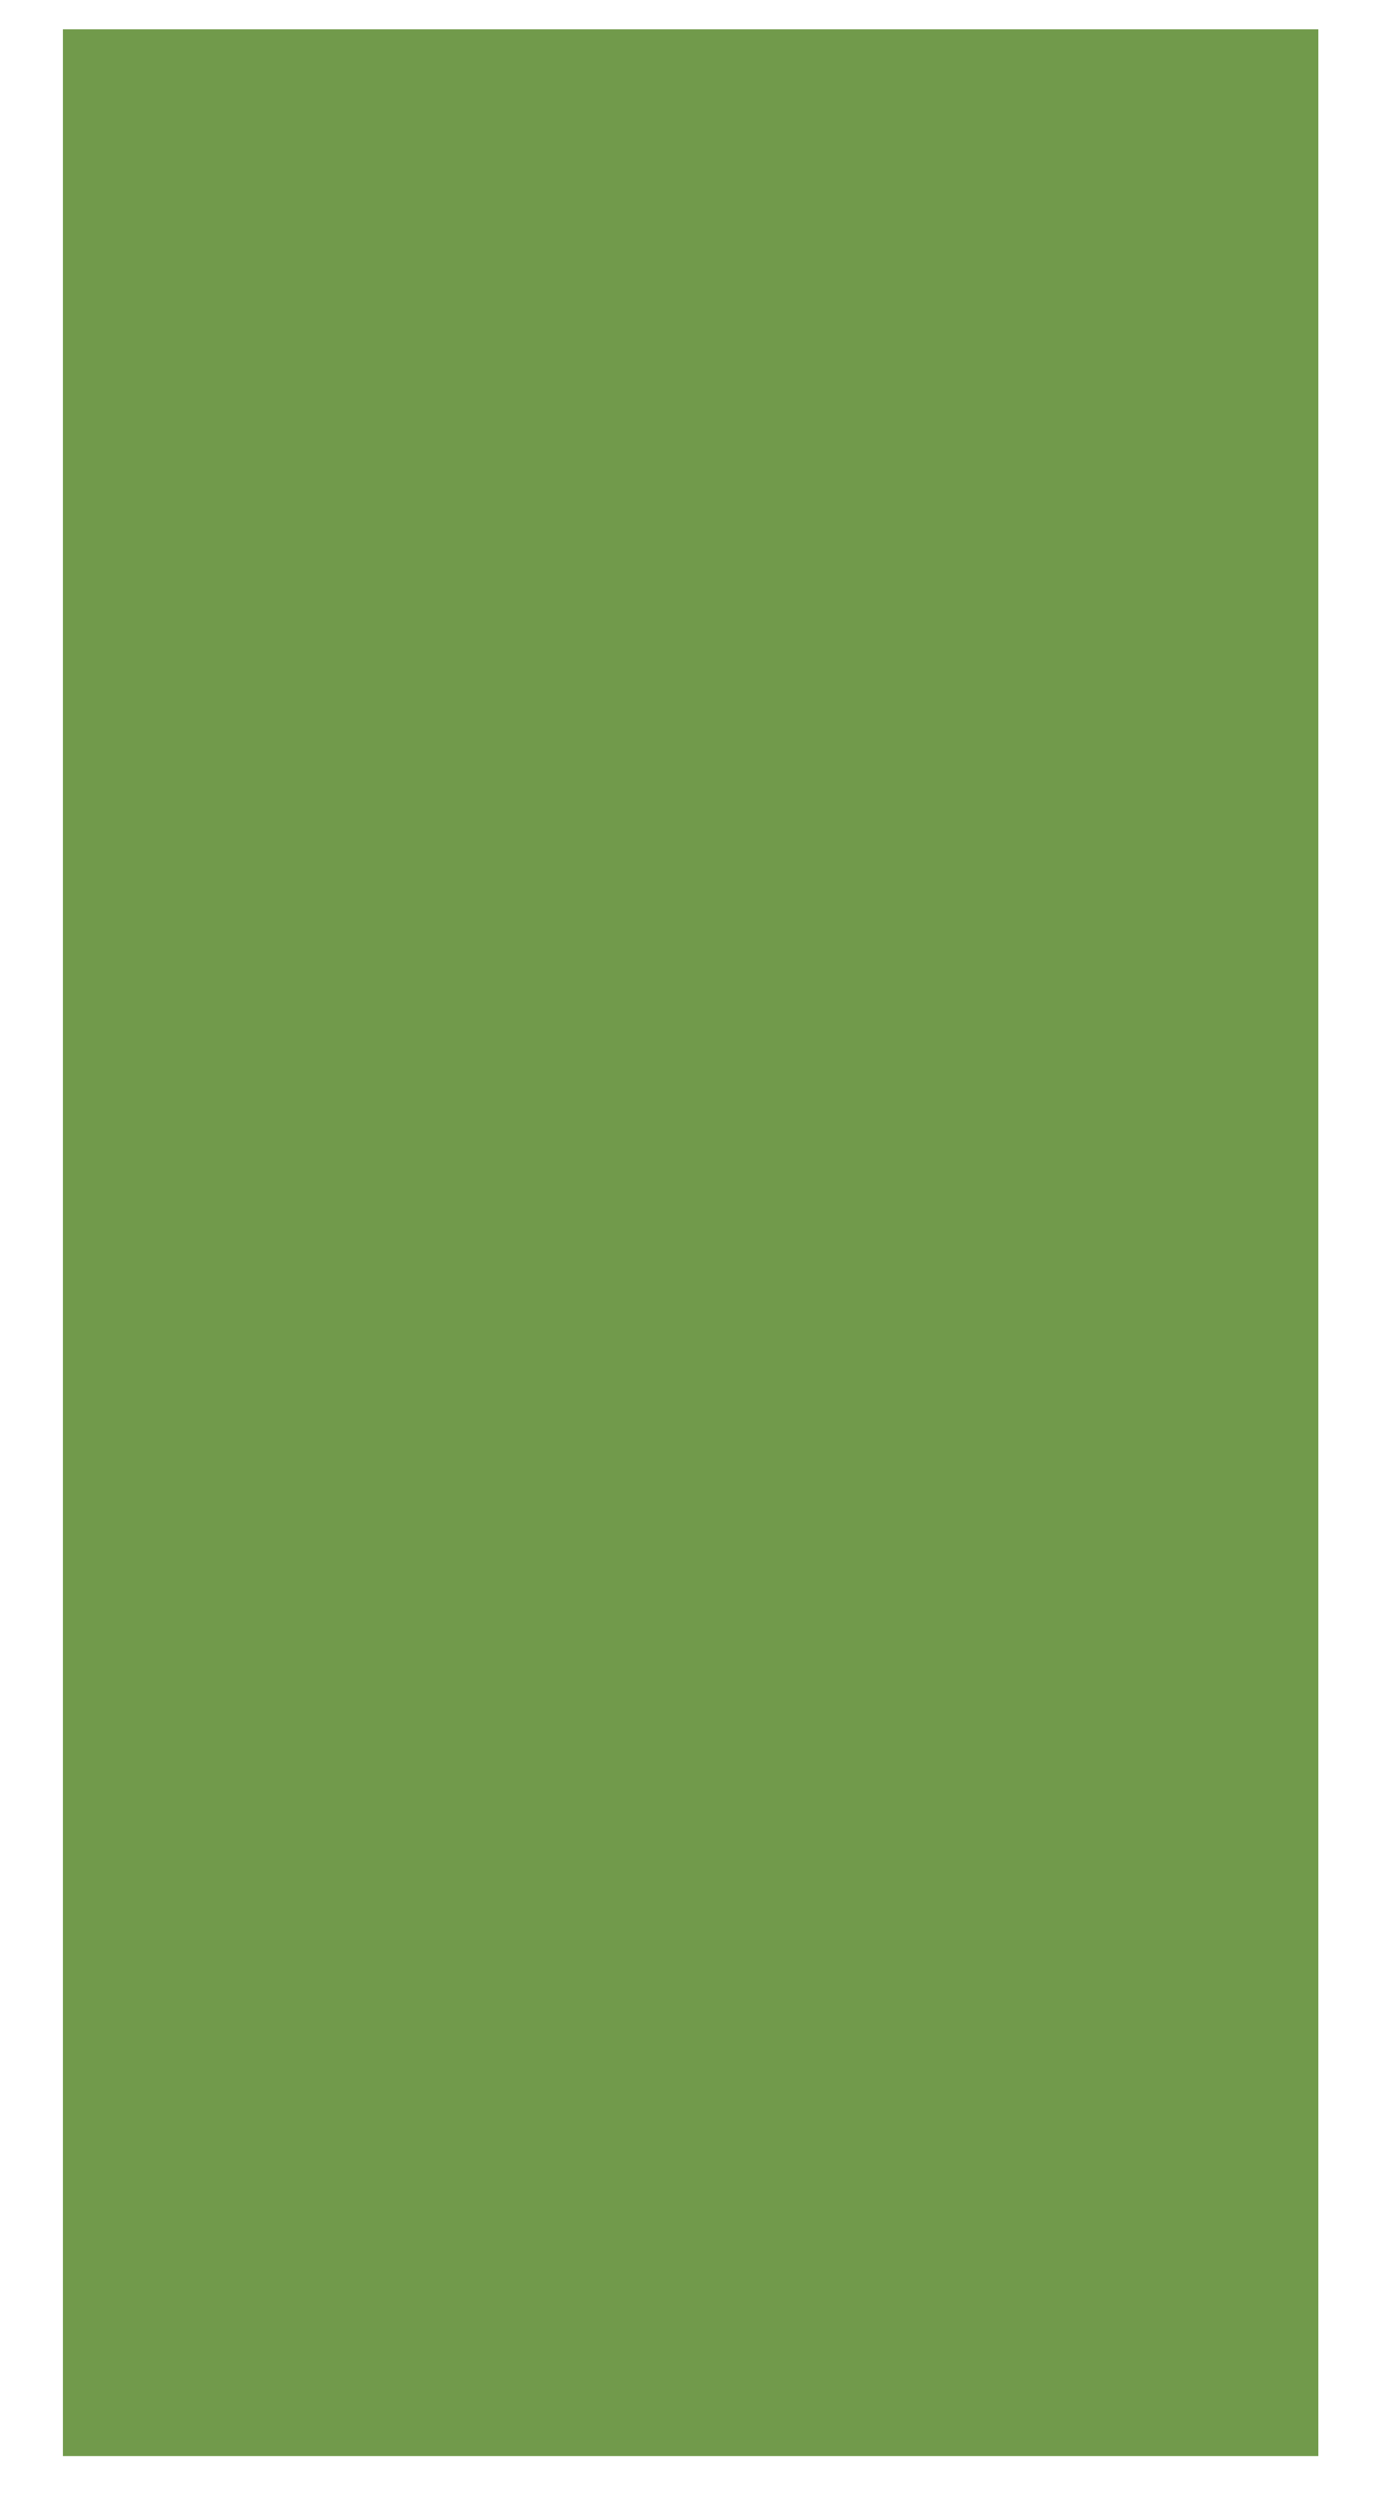 <?xml version="1.0" encoding="UTF-8"?><svg xmlns="http://www.w3.org/2000/svg" xmlns:xlink="http://www.w3.org/1999/xlink" xmlns:avocode="https://avocode.com/" id="SVGDoc61ae7c70bbc02" width="16px" height="29px" version="1.1" viewBox="0 0 16 29" aria-hidden="true"><defs><linearGradient class="cerosgradient" data-cerosgradient="true" id="CerosGradient_id12957bff0" gradientUnits="userSpaceOnUse" x1="50%" y1="100%" x2="50%" y2="0%"><stop offset="0%" stop-color="#d1d1d1"/><stop offset="100%" stop-color="#d1d1d1"/></linearGradient><linearGradient/></defs><g><g><path d="M0.73,28.489v0h14.566v0v-28.149v0h-14.566v0z" fill="#719a4b" fill-opacity="1"/></g></g></svg>